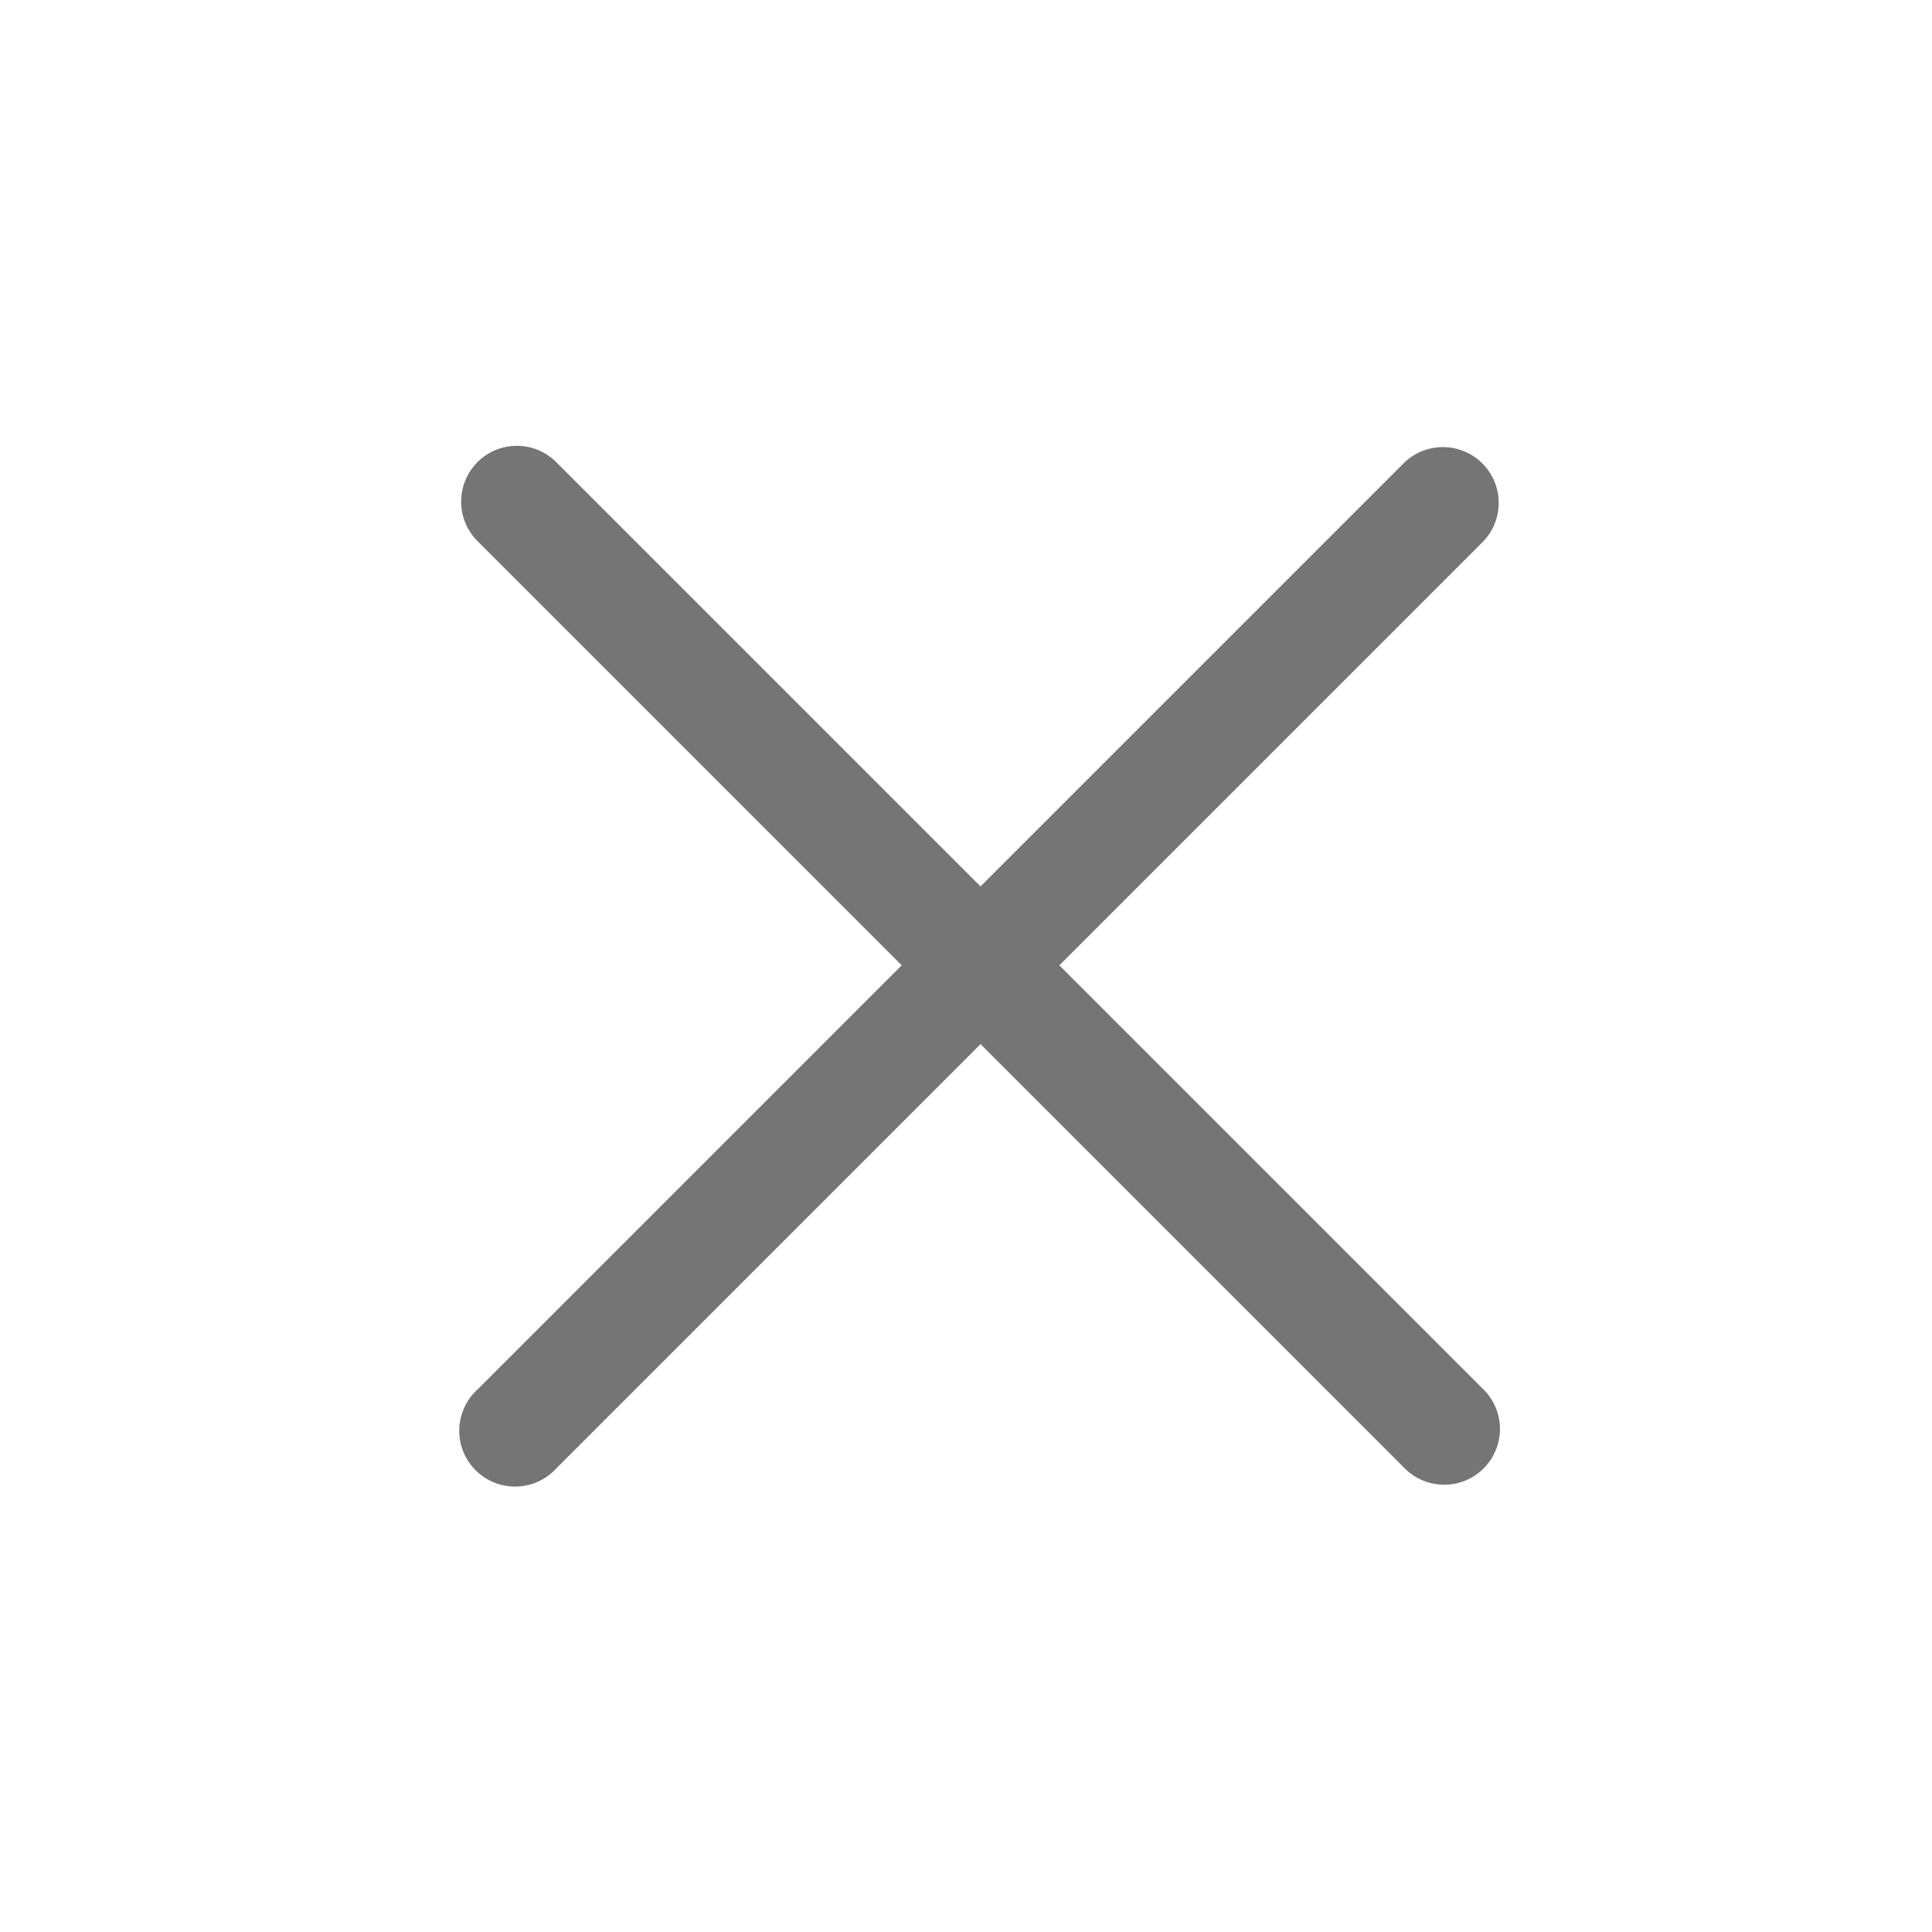 <svg width="25" height="25" viewBox="0 0 25 25" fill="none" xmlns="http://www.w3.org/2000/svg"><path fill-rule="evenodd" clip-rule="evenodd" d="M6.178 5.98a.722.722 0 0 1 1.02 0l5.49 5.49 5.49-5.49a.722.722 0 0 1 1.02 1.021l-5.49 5.49 5.49 5.49a.721.721 0 1 1-1.02 1.02l-5.49-5.49-5.49 5.49a.722.722 0 1 1-1.02-1.02l5.49-5.49-5.49-5.49a.722.722 0 0 1 0-1.02z" fill="#757575"/></svg>